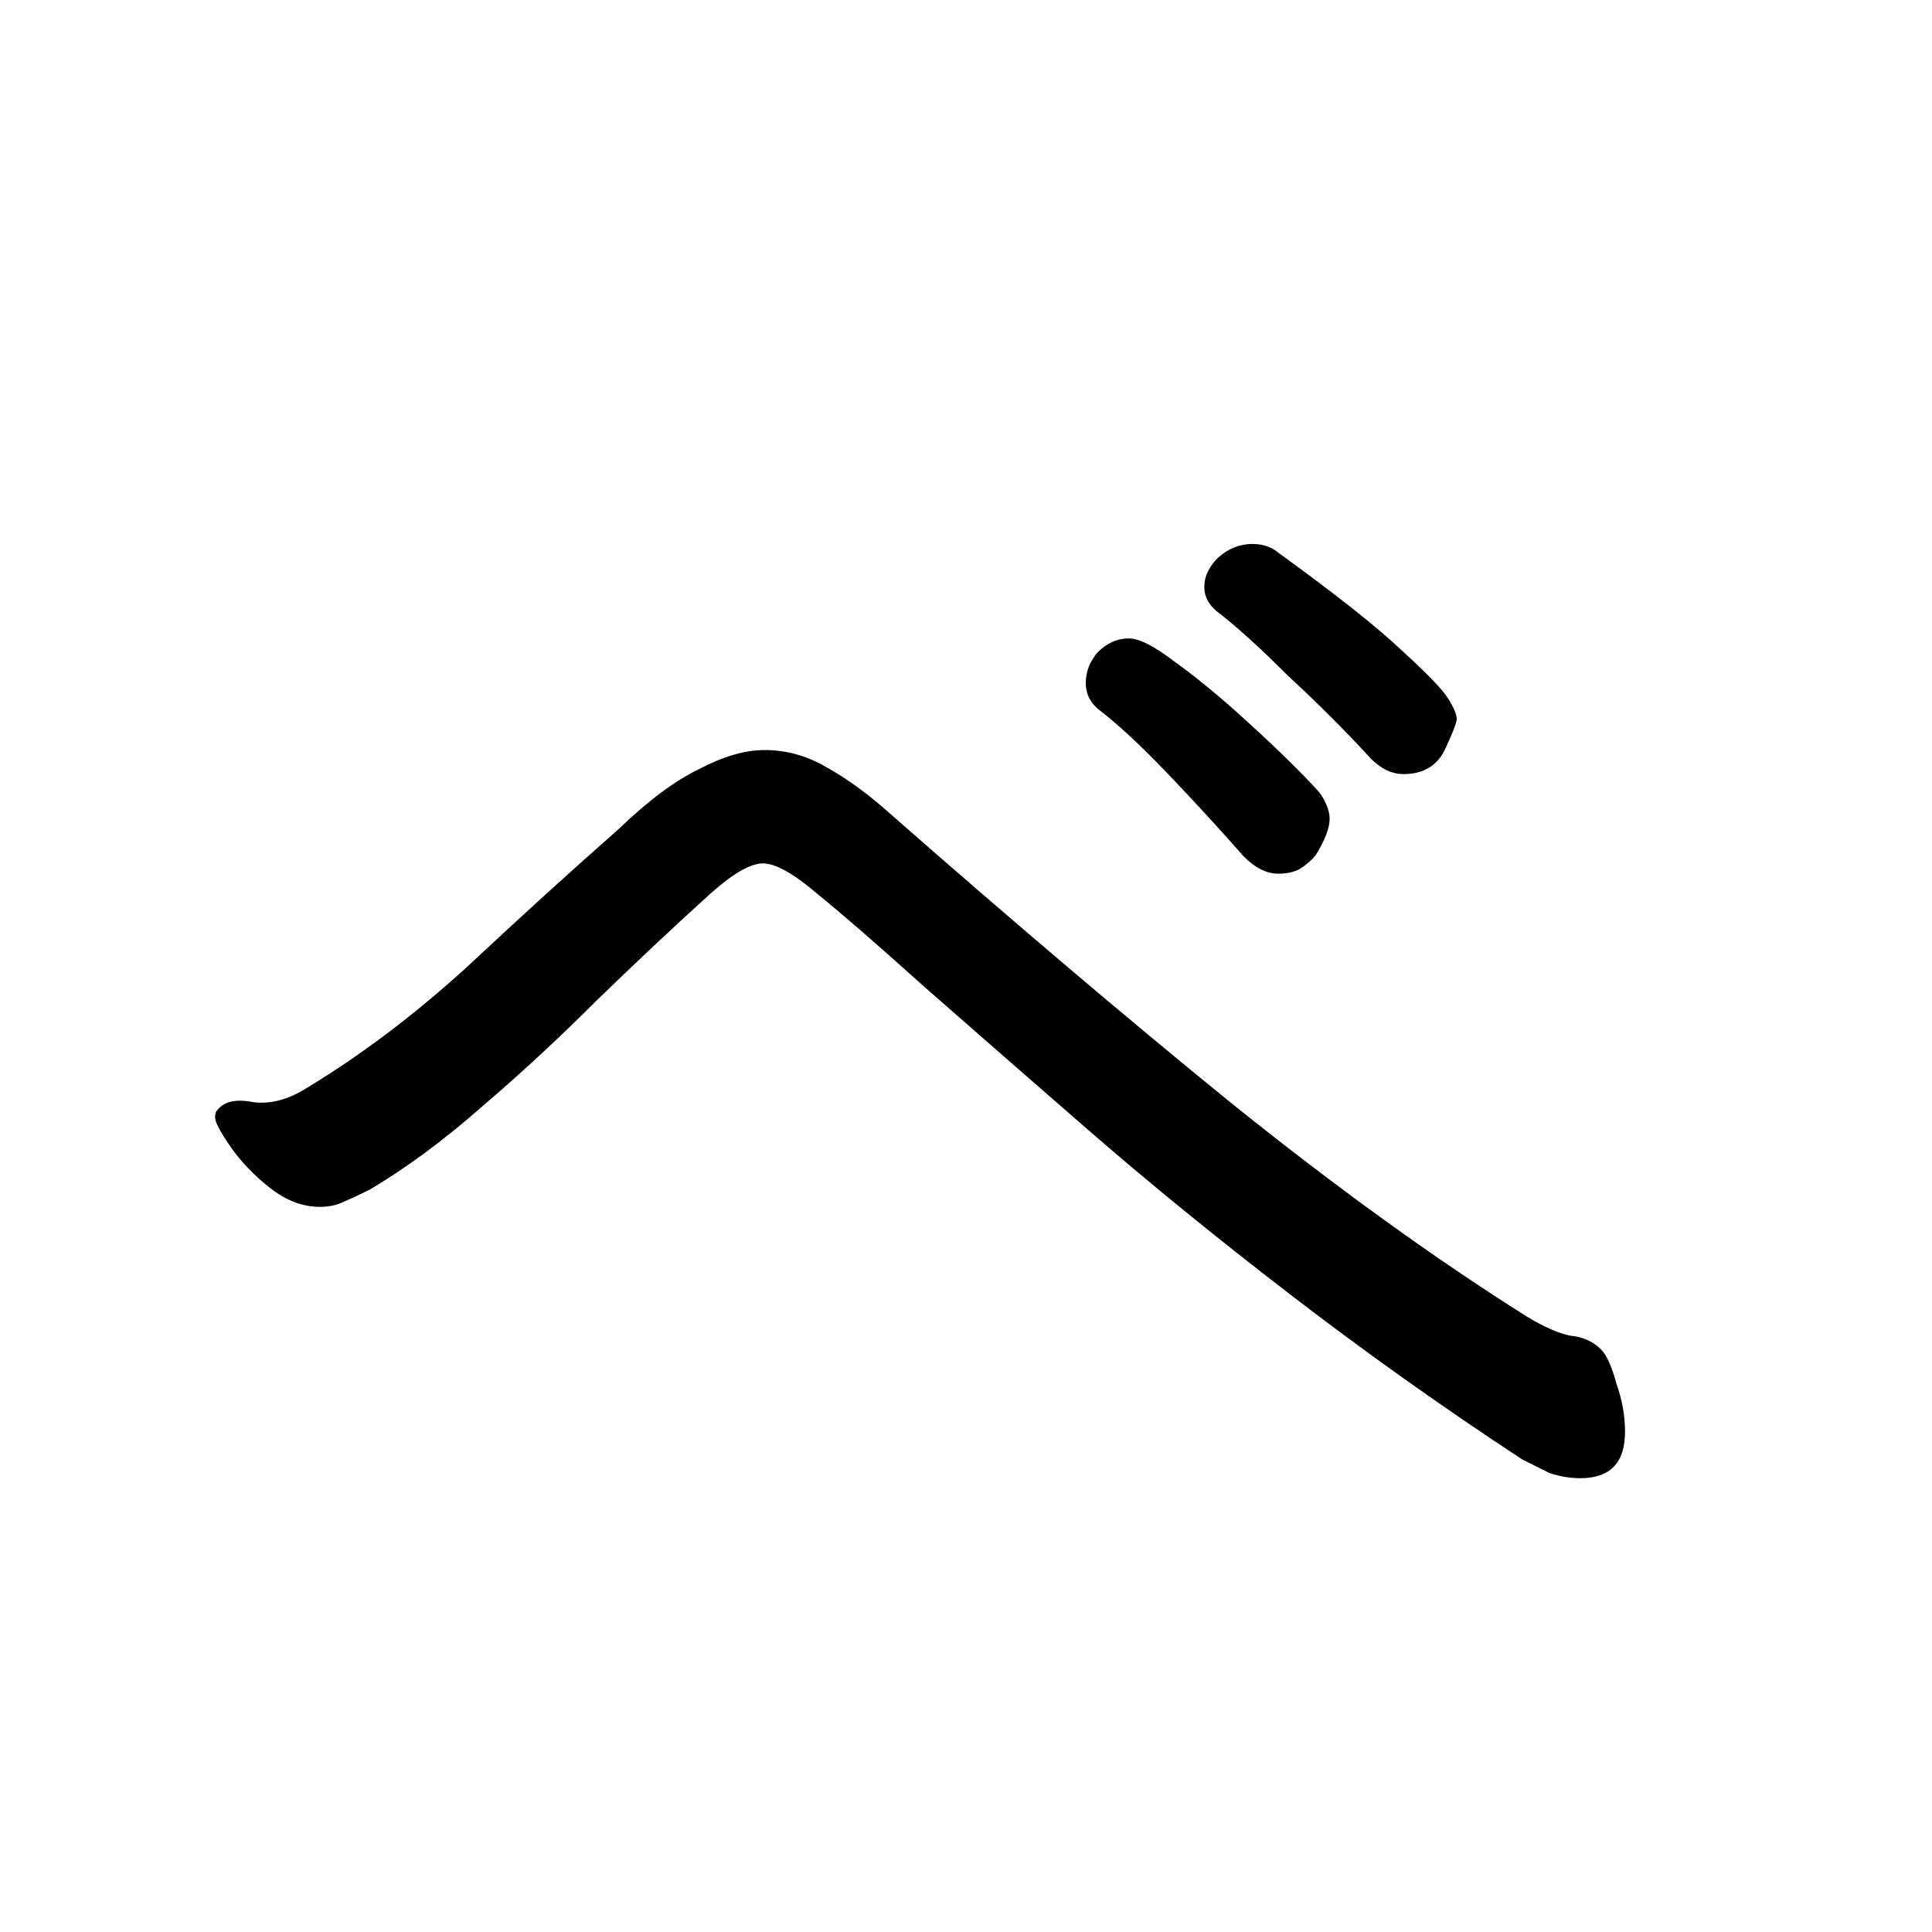 <svg viewBox="0 0 36 36" fill="none" xmlns="http://www.w3.org/2000/svg">
<rect width="36" height="36" fill="white"/>
<path d="M26.152 14.424C25.939 14.424 25.736 14.328 25.544 14.136C25.075 13.624 24.563 13.112 24.008 12.6C23.475 12.067 23.027 11.661 22.664 11.384C22.515 11.256 22.44 11.107 22.44 10.936C22.44 10.744 22.525 10.563 22.696 10.392C22.888 10.221 23.101 10.136 23.336 10.136C23.528 10.136 23.688 10.189 23.816 10.296C24.904 11.085 25.672 11.693 26.12 12.12C26.589 12.547 26.877 12.845 26.984 13.016C27.091 13.187 27.144 13.315 27.144 13.4C27.144 13.464 27.069 13.656 26.92 13.976C26.771 14.275 26.515 14.424 26.152 14.424ZM24.52 15.928C24.456 16.013 24.36 16.099 24.232 16.184C24.125 16.248 23.987 16.28 23.816 16.28C23.603 16.28 23.389 16.173 23.176 15.96C22.707 15.427 22.227 14.904 21.736 14.392C21.245 13.88 20.819 13.485 20.456 13.208C20.307 13.08 20.232 12.92 20.232 12.728C20.232 12.515 20.307 12.323 20.456 12.152C20.627 11.981 20.819 11.896 21.032 11.896C21.224 11.896 21.501 12.035 21.864 12.312C22.248 12.589 22.643 12.909 23.048 13.272C23.453 13.635 23.805 13.965 24.104 14.264C24.403 14.563 24.573 14.744 24.616 14.808C24.723 14.979 24.776 15.128 24.776 15.256C24.776 15.427 24.691 15.651 24.52 15.928ZM11.528 15.448C12.083 14.915 12.584 14.541 13.032 14.328C13.48 14.093 13.885 13.976 14.248 13.976C14.653 13.976 15.037 14.083 15.4 14.296C15.784 14.509 16.179 14.797 16.584 15.16C18.867 17.165 20.979 18.957 22.92 20.536C24.883 22.115 26.728 23.448 28.456 24.536C28.776 24.728 29.043 24.845 29.256 24.888C29.491 24.909 29.683 24.995 29.832 25.144C29.939 25.251 30.035 25.464 30.12 25.784C30.227 26.083 30.28 26.381 30.28 26.68C30.28 27.256 30.003 27.544 29.448 27.544C29.256 27.544 29.064 27.512 28.872 27.448C28.701 27.363 28.531 27.277 28.36 27.192C26.867 26.211 25.427 25.187 24.04 24.12C22.653 23.053 21.384 22.019 20.232 21.016C19.08 20.013 18.067 19.128 17.192 18.36C16.339 17.592 15.688 17.027 15.24 16.664C14.792 16.28 14.451 16.088 14.216 16.088C13.981 16.088 13.651 16.28 13.224 16.664C12.541 17.283 11.837 17.944 11.112 18.648C10.408 19.352 9.693 20.013 8.968 20.632C8.264 21.251 7.571 21.763 6.888 22.168C6.717 22.253 6.557 22.328 6.408 22.392C6.28 22.456 6.131 22.488 5.96 22.488C5.64 22.488 5.331 22.371 5.032 22.136C4.733 21.901 4.488 21.645 4.296 21.368C4.104 21.091 4.008 20.909 4.008 20.824C4.008 20.76 4.019 20.717 4.04 20.696C4.168 20.525 4.392 20.472 4.712 20.536C5.032 20.579 5.363 20.493 5.704 20.28C6.728 19.661 7.731 18.904 8.712 18.008C9.693 17.091 10.632 16.237 11.528 15.448Z" fill="black"/>
</svg>
